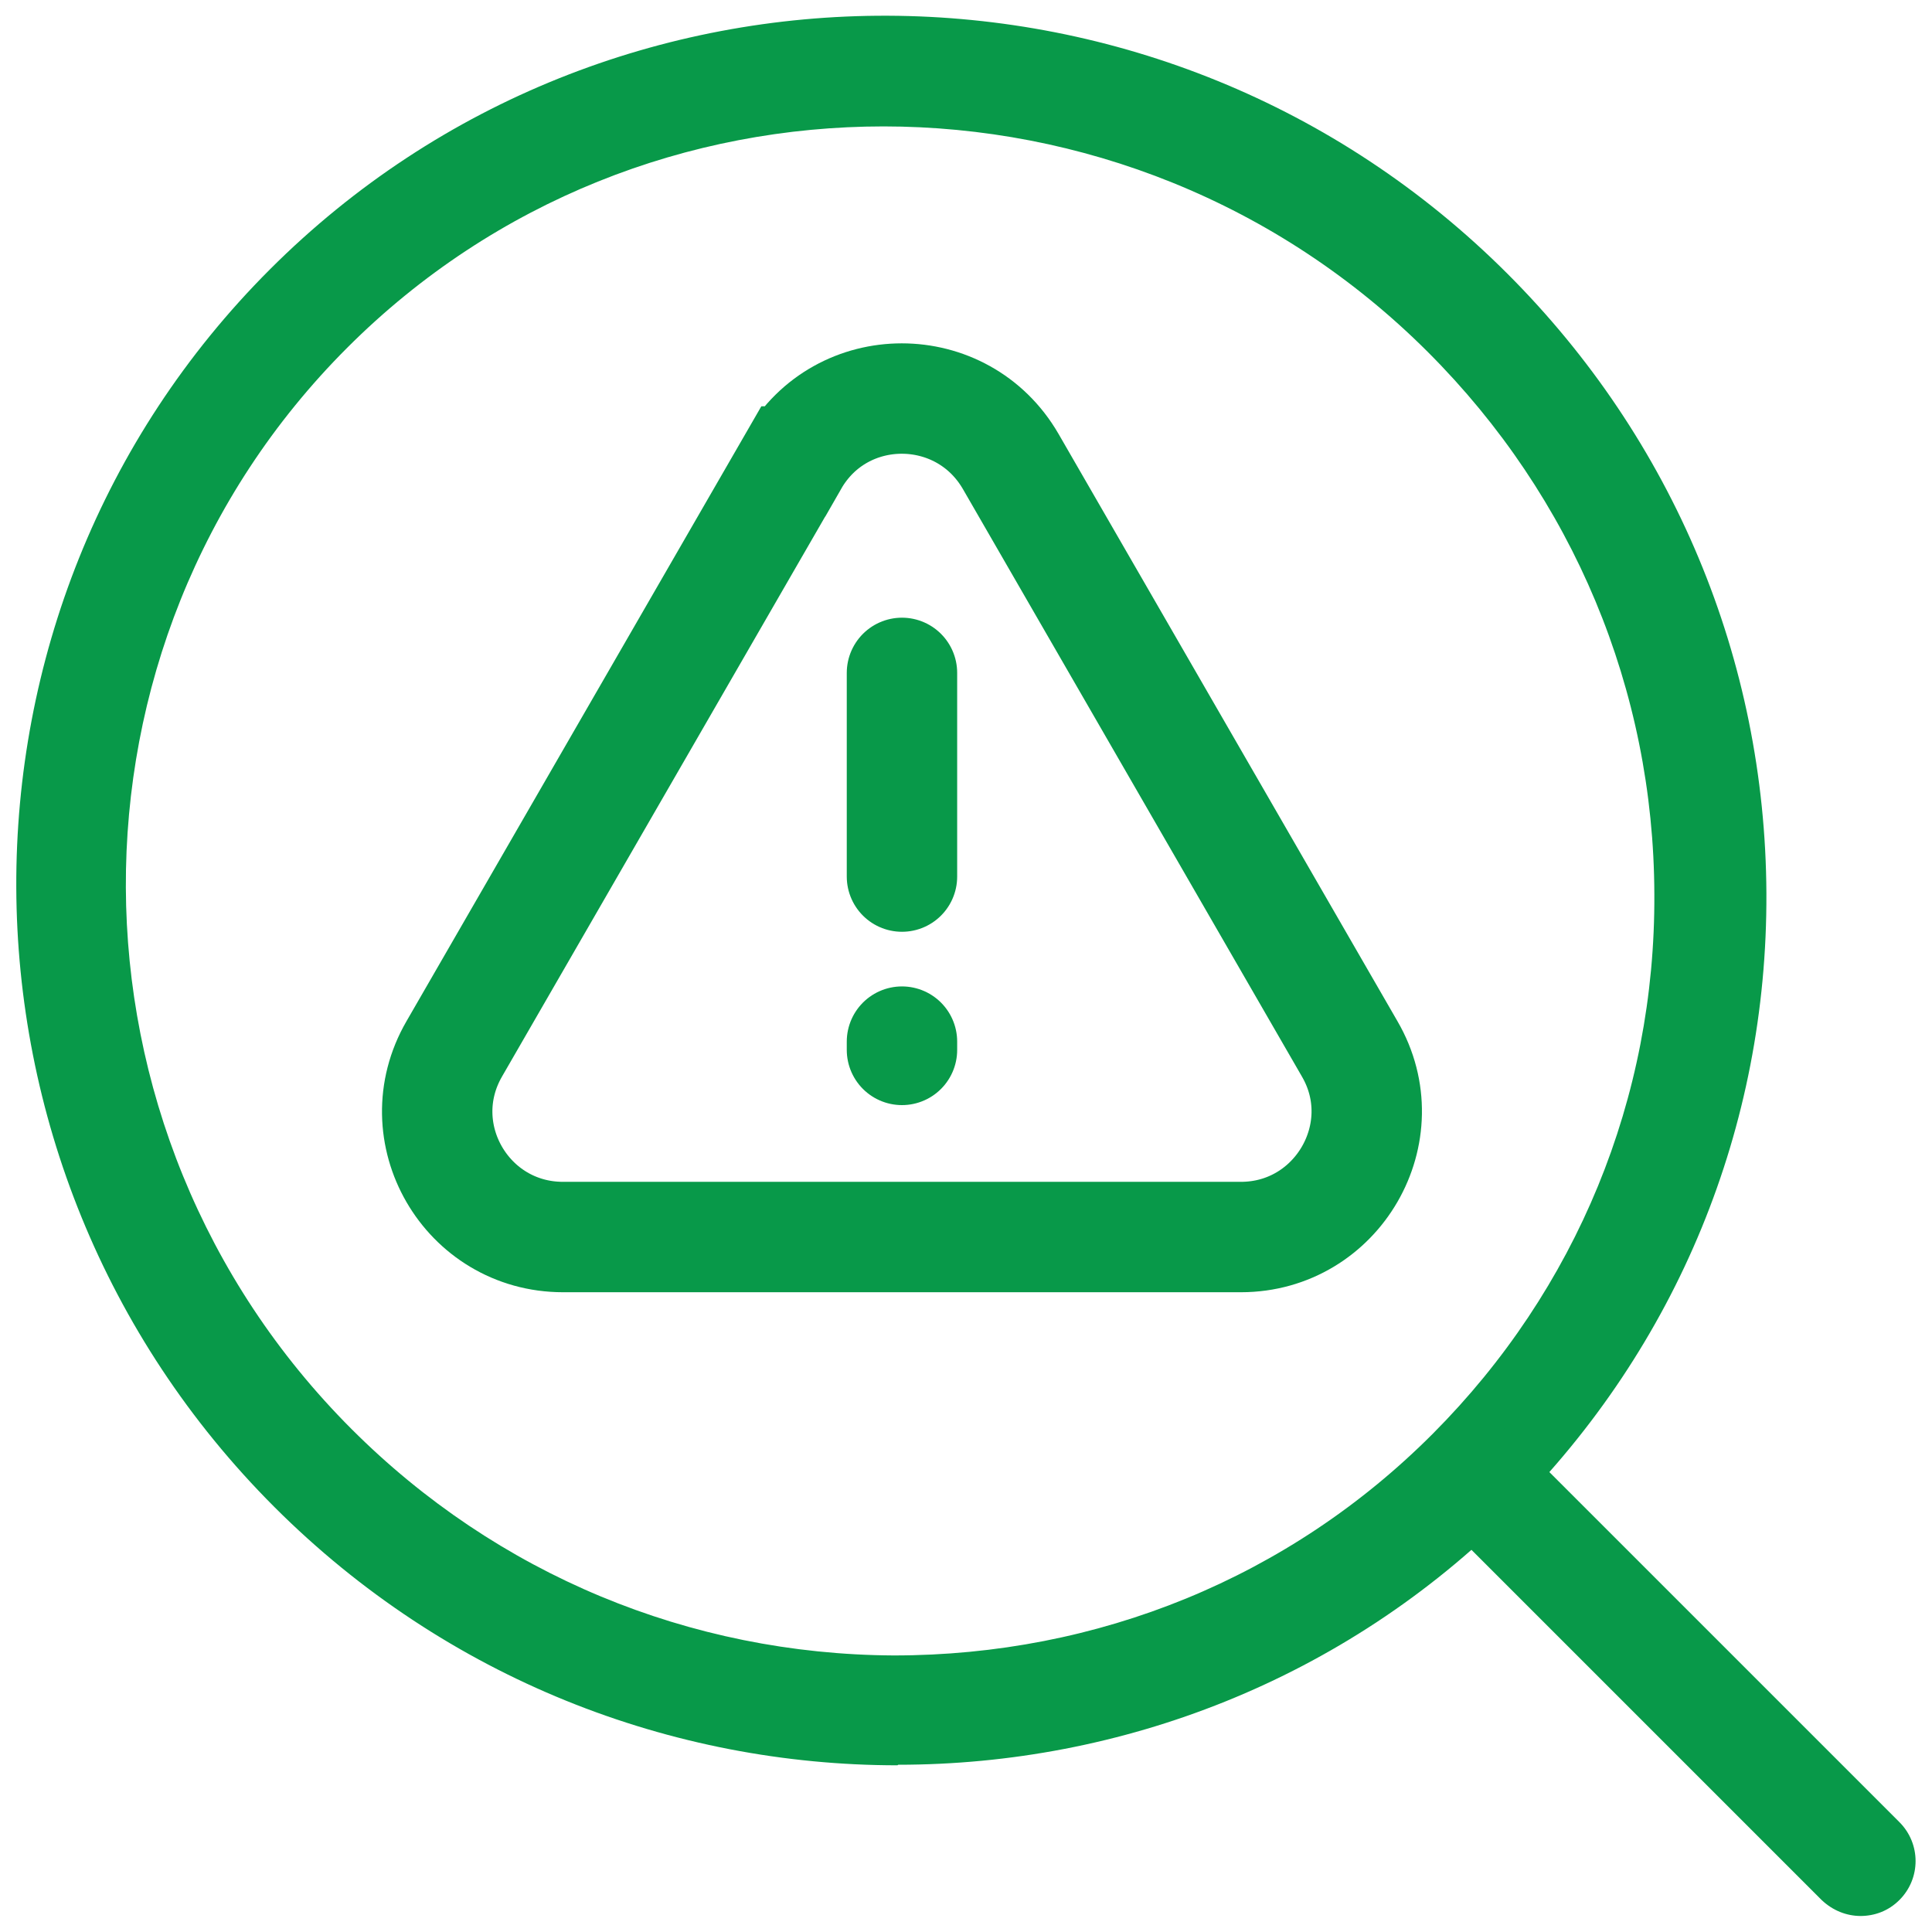 <?xml version="1.0" encoding="UTF-8"?>
<svg id="Layer_1" data-name="Layer 1" xmlns="http://www.w3.org/2000/svg" viewBox="0 0 35 35">
  <defs>
    <style>
      .cls-1 {
        fill: none;
        stroke: #089949;
        stroke-linecap: round;
        stroke-miterlimit: 10;
        stroke-width: 2px;
      }

      .cls-2 {
        fill: #089949;
      }
    </style>
  </defs>
  <g>
    <path class="cls-1" d="M14.37,8.36l-6.14,10.64c-.88,1.52.22,3.41,1.97,3.41h12.28c1.75,0,2.85-1.9,1.97-3.41l-6.14-10.64c-.88-1.52-3.07-1.52-3.94,0Z"/>
    <line class="cls-1" x1="16.34" y1="12.19" x2="16.34" y2="15.88"/>
    <line class="cls-1" x1="16.34" y1="19.02" x2="16.34" y2="18.87"/>
  </g>
  <g>
    <path class="cls-2" d="M16.26,31.98c-4.08,0-8.17-1.56-11.29-4.68-6.2-6.2-6.24-16.26-.08-22.42,6.16-6.16,16.22-6.12,22.42.08,3,3,4.67,6.99,4.69,11.22.02,4.24-1.62,8.21-4.6,11.2-3.06,3.06-7.09,4.59-11.13,4.59ZM16.01,2.29c-3.53,0-7.04,1.33-9.72,4.01-5.38,5.38-5.34,14.17.08,19.59,2.63,2.63,6.12,4.08,9.82,4.1,3.7,0,7.17-1.41,9.77-4.02s4.03-6.08,4.01-9.77c-.01-3.7-1.47-7.19-4.1-9.82h0c-2.73-2.73-6.31-4.09-9.87-4.09Z"/>
    <path class="cls-2" d="M33.71,34.71c-.26,0-.51-.1-.71-.29l-7.03-7.03c-.39-.39-.39-1.02,0-1.41.39-.39,1.02-.39,1.41,0l7.03,7.03c.39.39.39,1.02,0,1.41-.2.2-.45.29-.71.29Z"/>
  </g>
</svg>